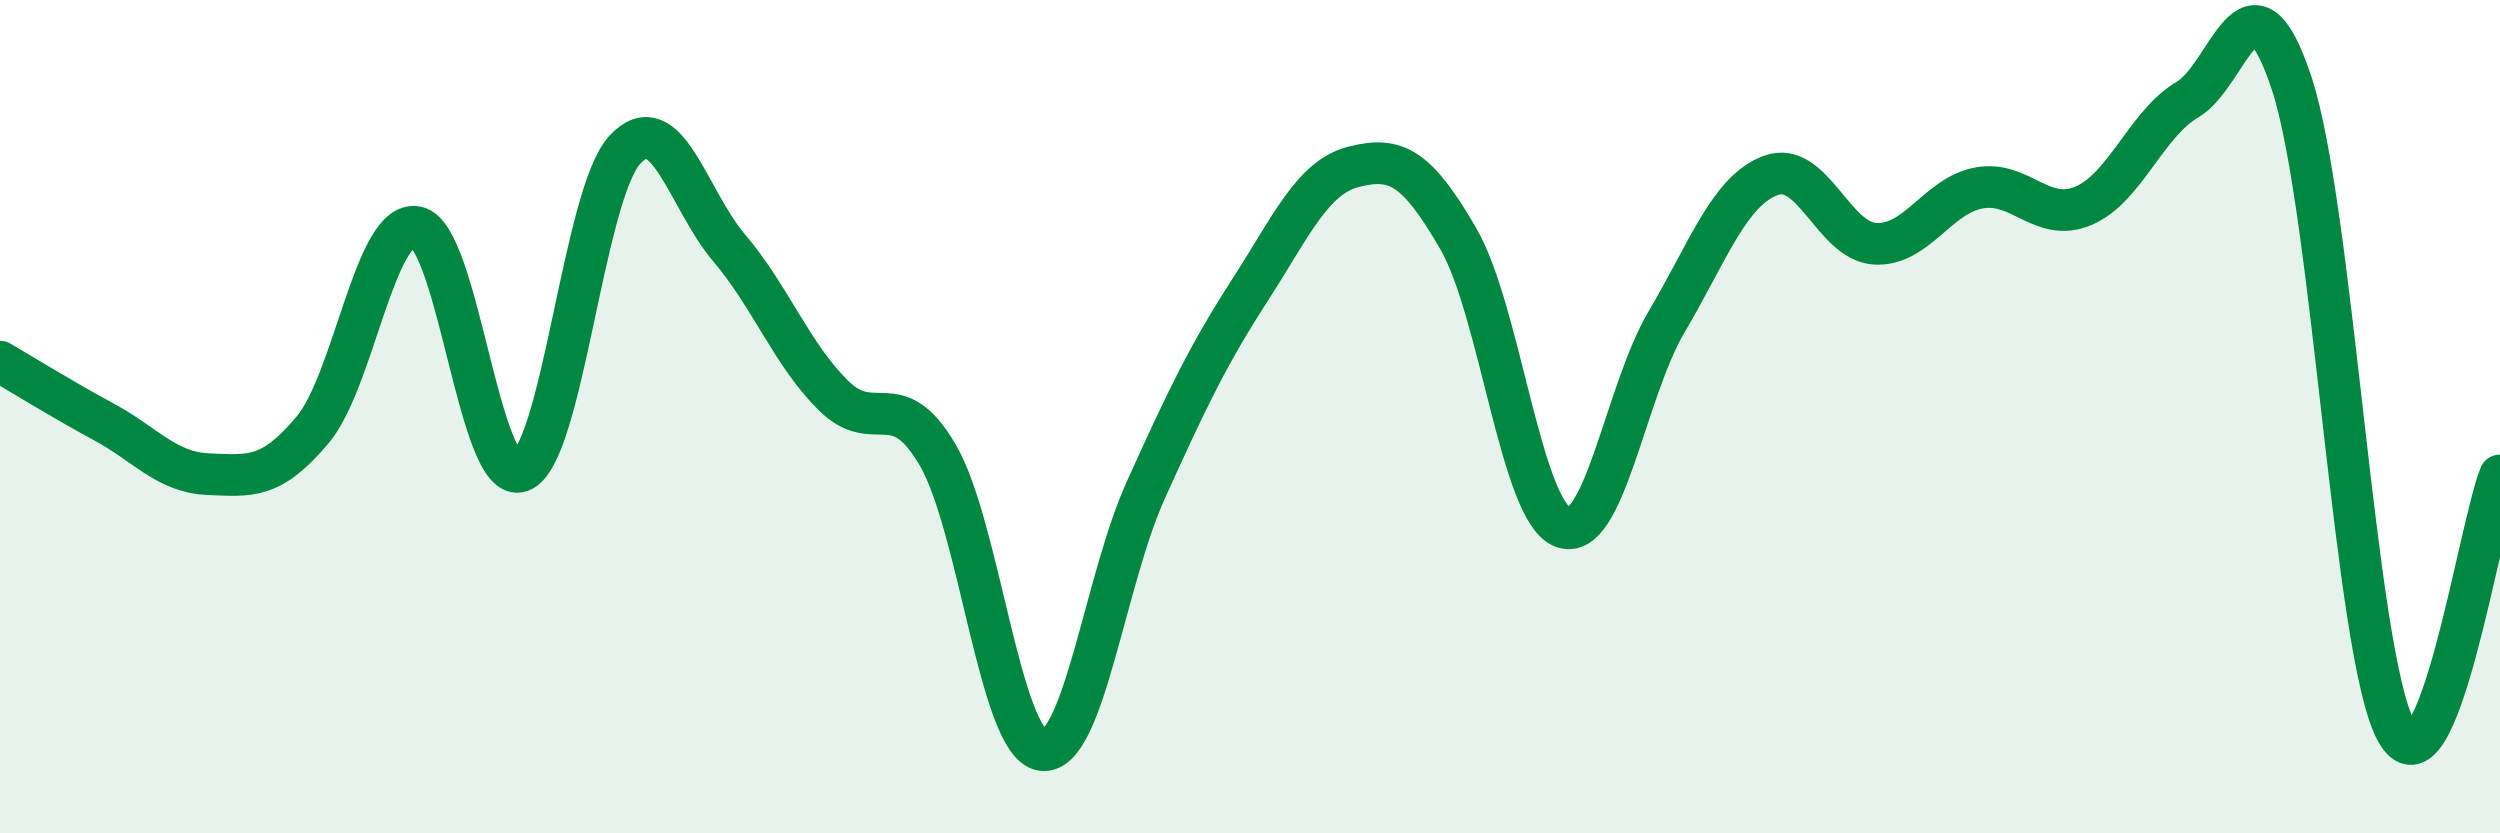 
    <svg width="60" height="20" viewBox="0 0 60 20" xmlns="http://www.w3.org/2000/svg">
      <path
        d="M 0,8.68 C 0.5,8.97 1.5,9.59 2.5,10.13 C 3.5,10.67 4,11.34 5,11.38 C 6,11.42 6.5,11.51 7.5,10.32 C 8.5,9.13 9,5.25 10,5.45 C 11,5.65 11.5,11.68 12.5,11.31 C 13.5,10.94 14,4.66 15,3.59 C 16,2.52 16.5,4.77 17.5,5.95 C 18.5,7.13 19,8.5 20,9.49 C 21,10.48 21.5,9.21 22.5,10.91 C 23.5,12.61 24,17.83 25,18 C 26,18.17 26.5,13.97 27.5,11.76 C 28.5,9.55 29,8.51 30,6.96 C 31,5.41 31.5,4.25 32.5,4 C 33.5,3.75 34,4 35,5.73 C 36,7.46 36.5,12.25 37.5,12.65 C 38.5,13.05 39,9.41 40,7.72 C 41,6.03 41.5,4.58 42.5,4.21 C 43.5,3.84 44,5.79 45,5.85 C 46,5.91 46.5,4.69 47.5,4.51 C 48.5,4.33 49,5.36 50,4.94 C 51,4.52 51.5,2.98 52.5,2.39 C 53.5,1.8 54,-1.03 55,2 C 56,5.03 56.5,15.65 57.5,17.53 C 58.5,19.41 59.5,12.63 60,11.41L60 20L0 20Z"
        fill="#008740"
        opacity="0.1"
        stroke-linecap="round"
        stroke-linejoin="round"
      />
      <path
        d="M 0,8.68 C 0.5,8.97 1.5,9.59 2.5,10.13 C 3.5,10.67 4,11.34 5,11.38 C 6,11.42 6.5,11.51 7.5,10.32 C 8.5,9.13 9,5.25 10,5.45 C 11,5.65 11.5,11.68 12.5,11.31 C 13.5,10.94 14,4.66 15,3.59 C 16,2.52 16.5,4.77 17.5,5.95 C 18.5,7.13 19,8.5 20,9.49 C 21,10.48 21.5,9.21 22.5,10.91 C 23.5,12.61 24,17.83 25,18 C 26,18.17 26.5,13.97 27.5,11.76 C 28.5,9.55 29,8.51 30,6.96 C 31,5.41 31.5,4.25 32.5,4 C 33.5,3.75 34,4 35,5.73 C 36,7.46 36.5,12.25 37.5,12.65 C 38.5,13.05 39,9.41 40,7.72 C 41,6.03 41.5,4.58 42.5,4.21 C 43.5,3.84 44,5.79 45,5.85 C 46,5.91 46.5,4.69 47.5,4.51 C 48.5,4.33 49,5.36 50,4.94 C 51,4.52 51.5,2.98 52.5,2.39 C 53.5,1.8 54,-1.03 55,2 C 56,5.03 56.5,15.65 57.5,17.53 C 58.5,19.41 59.5,12.63 60,11.41"
        stroke="#008740"
        stroke-width="1"
        fill="none"
        stroke-linecap="round"
        stroke-linejoin="round"
      />
    </svg>
  